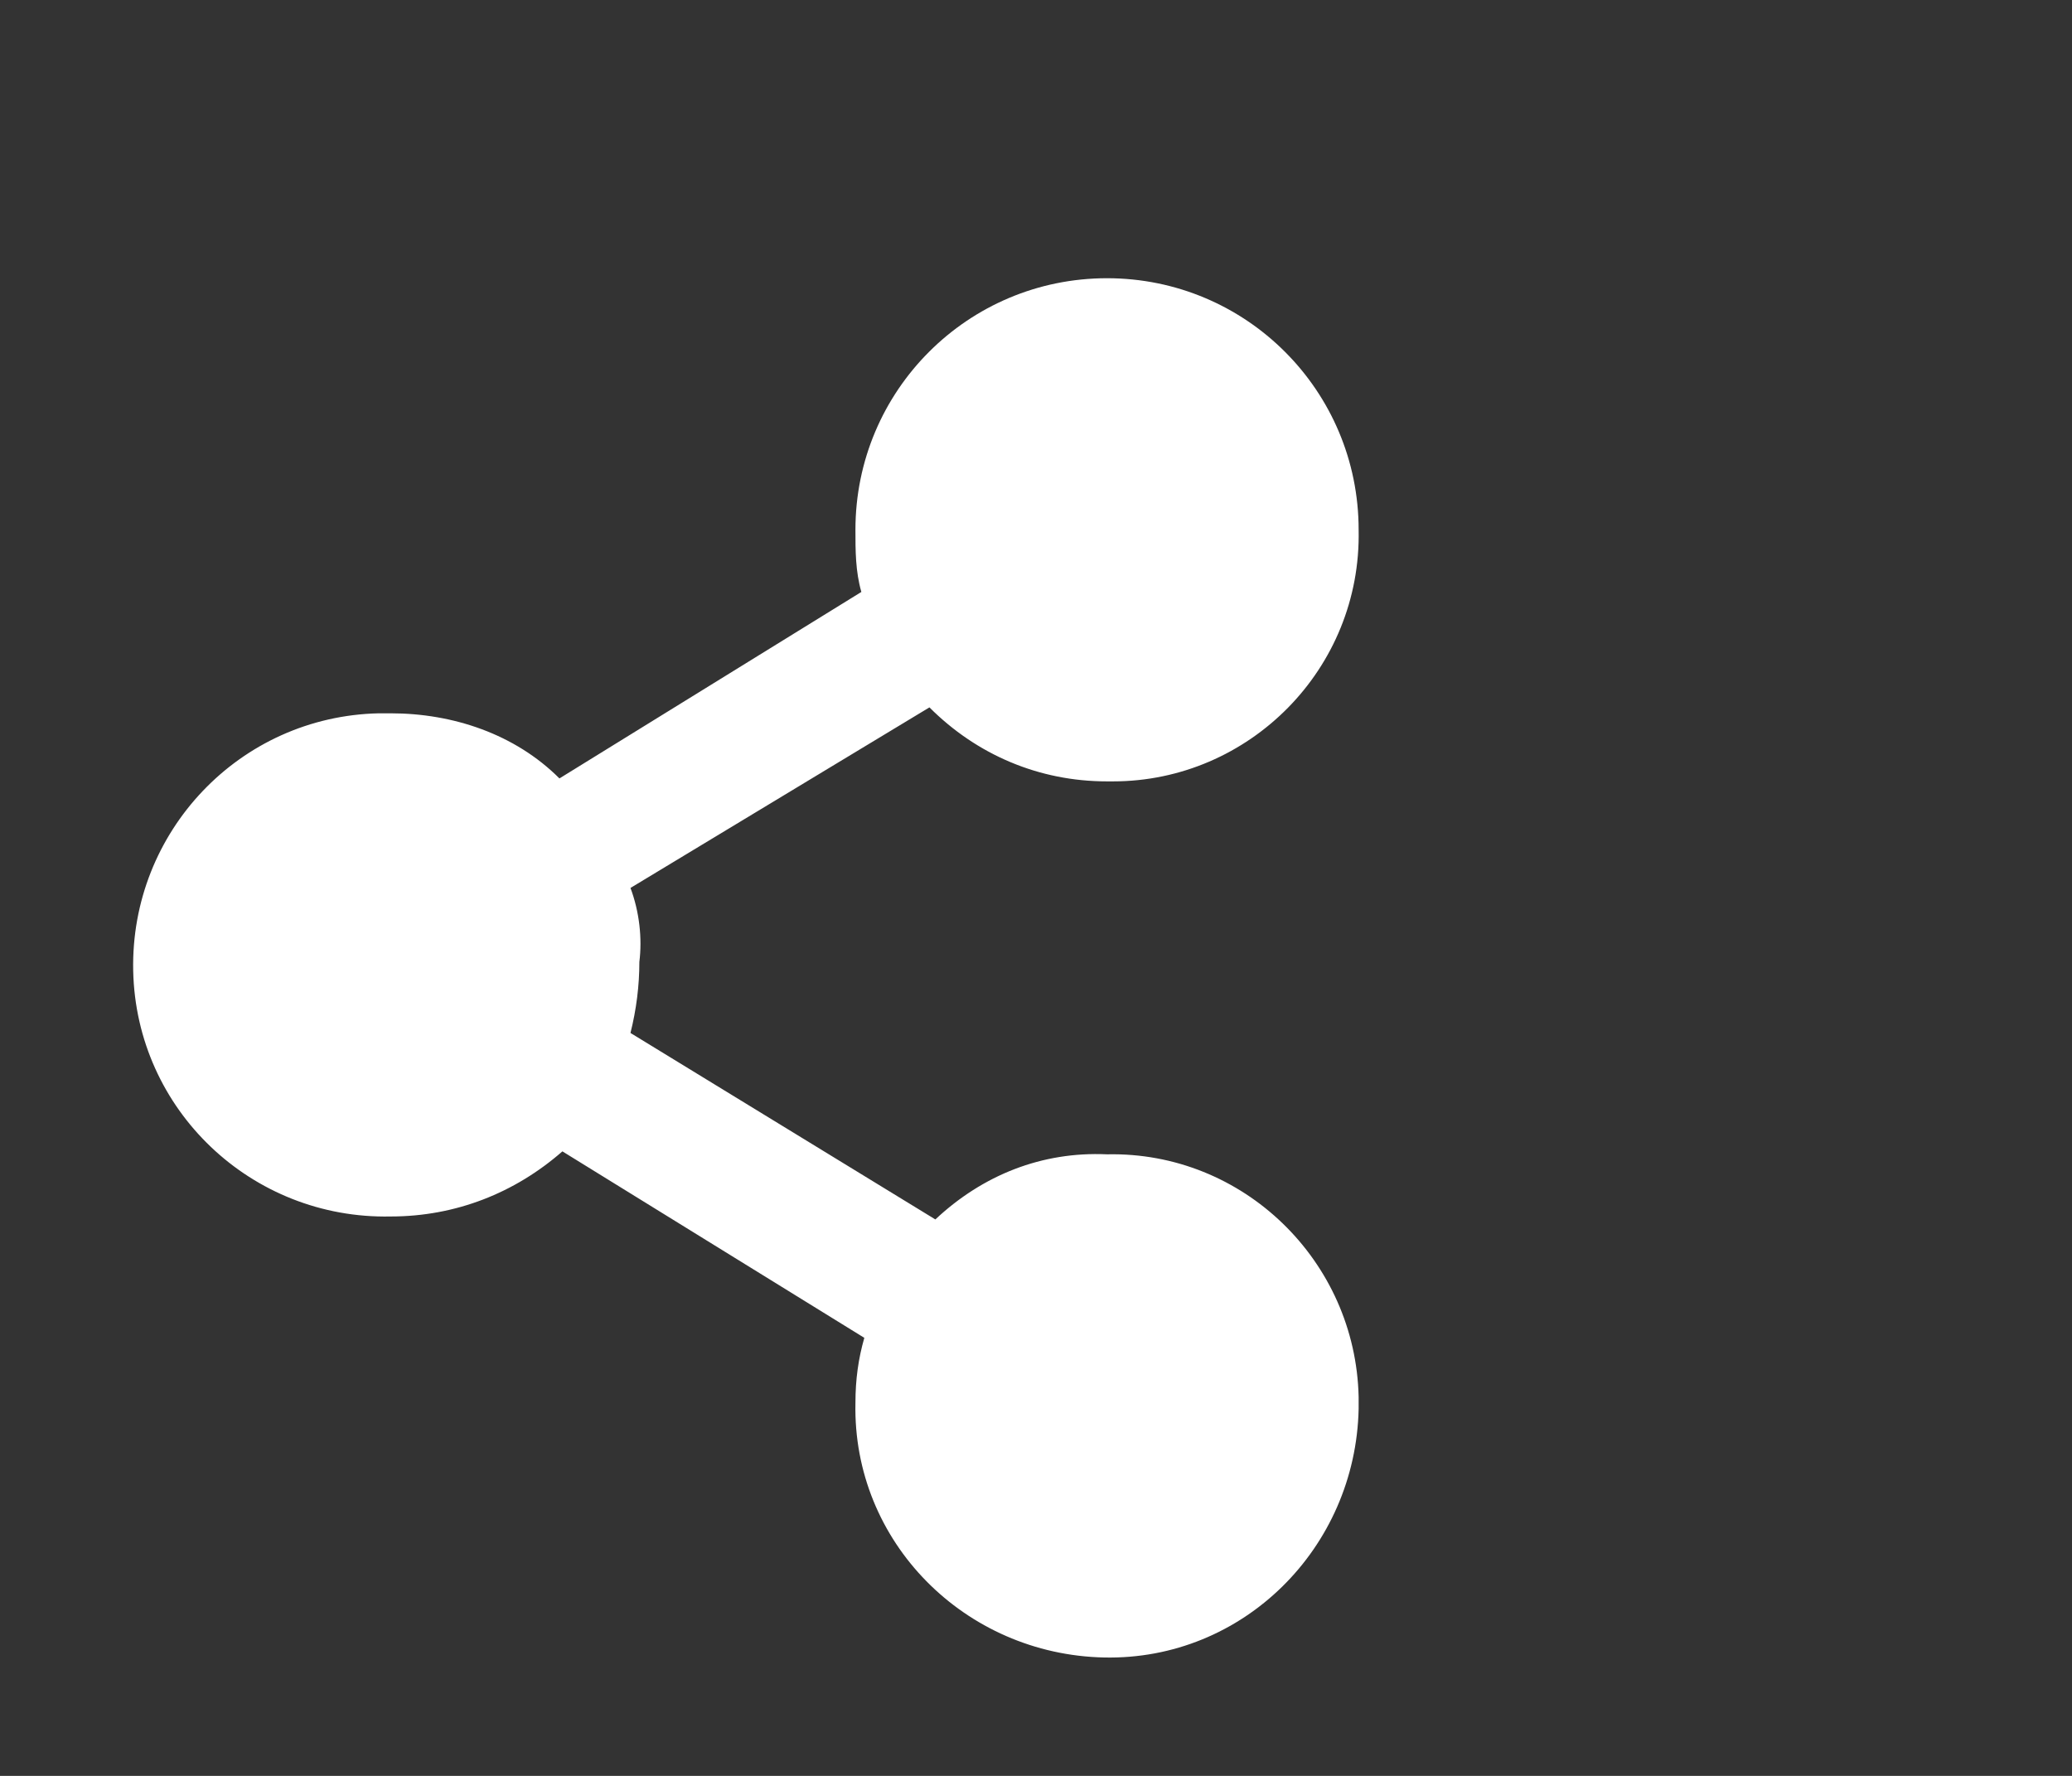 <?xml version="1.0" encoding="utf-8"?>
<!-- Generator: Adobe Illustrator 23.0.2, SVG Export Plug-In . SVG Version: 6.00 Build 0)  -->
<svg version="1.1" id="Ebene_1" xmlns="http://www.w3.org/2000/svg" xmlns:xlink="http://www.w3.org/1999/xlink" x="0px" y="0px"
	 viewBox="0 0 70 60" style="enable-background:new 0 0 70 60;" xml:space="preserve">
<rect x="0" y="0" width="70" height="60" fill="#333333" stroke="none"/>
<style type="text/css">
	.st0{fill:#FFFFFF;}
</style>
<g id="Ebene_46">
	<path class="st0" d="M45.9,47.6c-0.1,4.7-3.9,8.5-8.6,8.4c-4.7-0.1-8.5-3.9-8.4-8.6c0-0.8,0.1-1.5,0.3-2.2l-10.2-6.3
		c-1.6,1.4-3.6,2.2-5.8,2.2c-4.7,0.1-8.6-3.6-8.7-8.3s3.6-8.6,8.3-8.7c0.1,0,0.3,0,0.4,0c2.1,0,4.2,0.7,5.7,2.2l10.2-6.3
		c-0.2-0.7-0.2-1.4-0.2-2.1c0-4.7,3.8-8.5,8.5-8.5c4.7,0,8.5,3.8,8.5,8.5c0,0,0,0,0,0c0.1,4.7-3.7,8.5-8.3,8.5c-0.1,0-0.1,0-0.2,0
		c-2.3,0-4.4-0.9-6-2.5L21.3,30c0.3,0.8,0.4,1.7,0.3,2.5c0,0.8-0.1,1.6-0.3,2.4l10.3,6.3c1.6-1.5,3.6-2.3,5.8-2.2
		c4.6-0.1,8.4,3.6,8.5,8.2C45.9,47.4,45.9,47.5,45.9,47.6L45.9,47.6L45.9,47.6z"/>
</g>
</svg>

